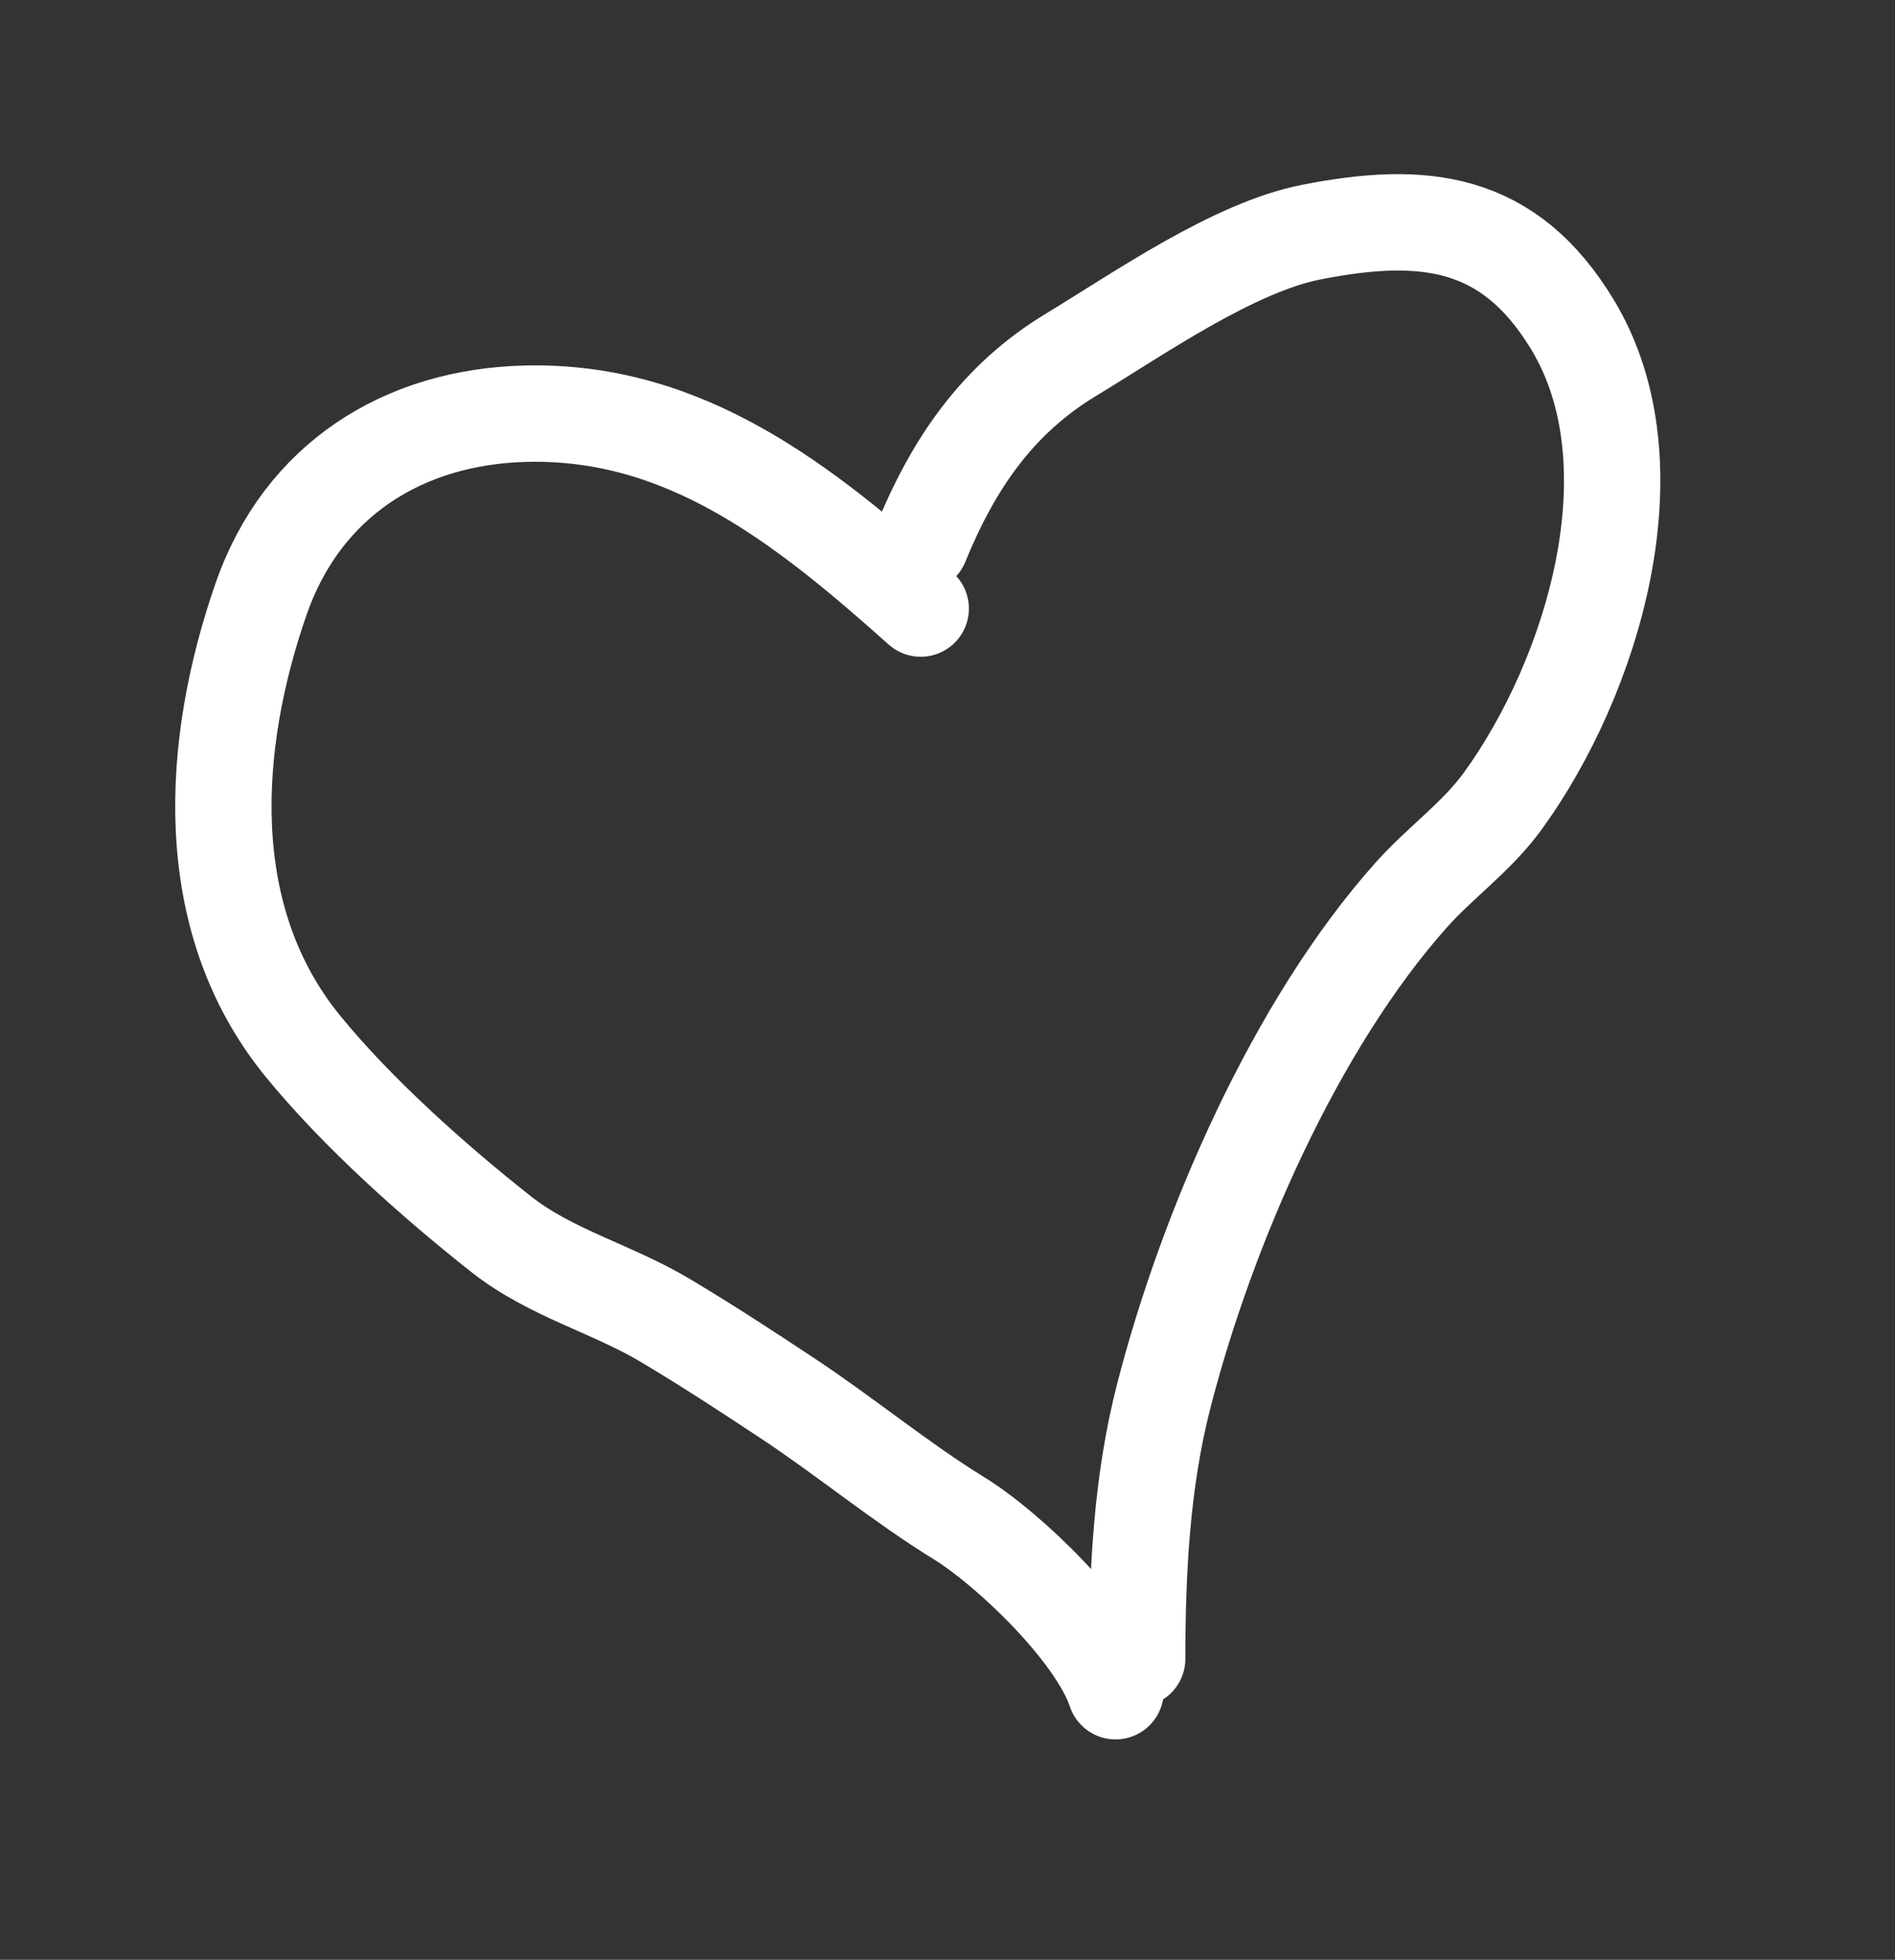 <?xml version="1.0" encoding="UTF-8"?> <svg xmlns="http://www.w3.org/2000/svg" width="59" height="61" viewBox="0 0 59 61" fill="none"><rect x="0" y="0" width="59" height="61" fill="#333333" stroke="none"/> <path d="M28.666 16.92C29.67 14.466 31.031 12.441 33.346 11.042C35.465 9.76 38.406 7.699 40.835 7.223C44.33 6.537 46.978 6.828 48.96 10.106C51.604 14.48 49.585 21.079 46.788 24.933C45.977 26.05 44.85 26.837 43.942 27.853C40.329 31.9 37.568 38.248 36.229 43.466C35.548 46.121 35.406 48.902 35.406 51.629" stroke="white" stroke-width="3" stroke-linecap="round"></path> <path d="M28.666 18.942C25.018 15.681 21.332 12.762 16.385 12.876C12.553 12.964 9.415 14.945 8.129 18.642C6.552 23.177 6.19 28.587 9.421 32.552C11.111 34.626 13.506 36.76 15.599 38.412C17.143 39.63 19.056 40.108 20.728 41.108C22.032 41.886 23.281 42.702 24.547 43.541C26.321 44.716 28.056 46.147 29.846 47.248C31.422 48.218 34.124 50.816 34.732 52.64" stroke="white" stroke-width="3" stroke-linecap="round"></path> </svg> 